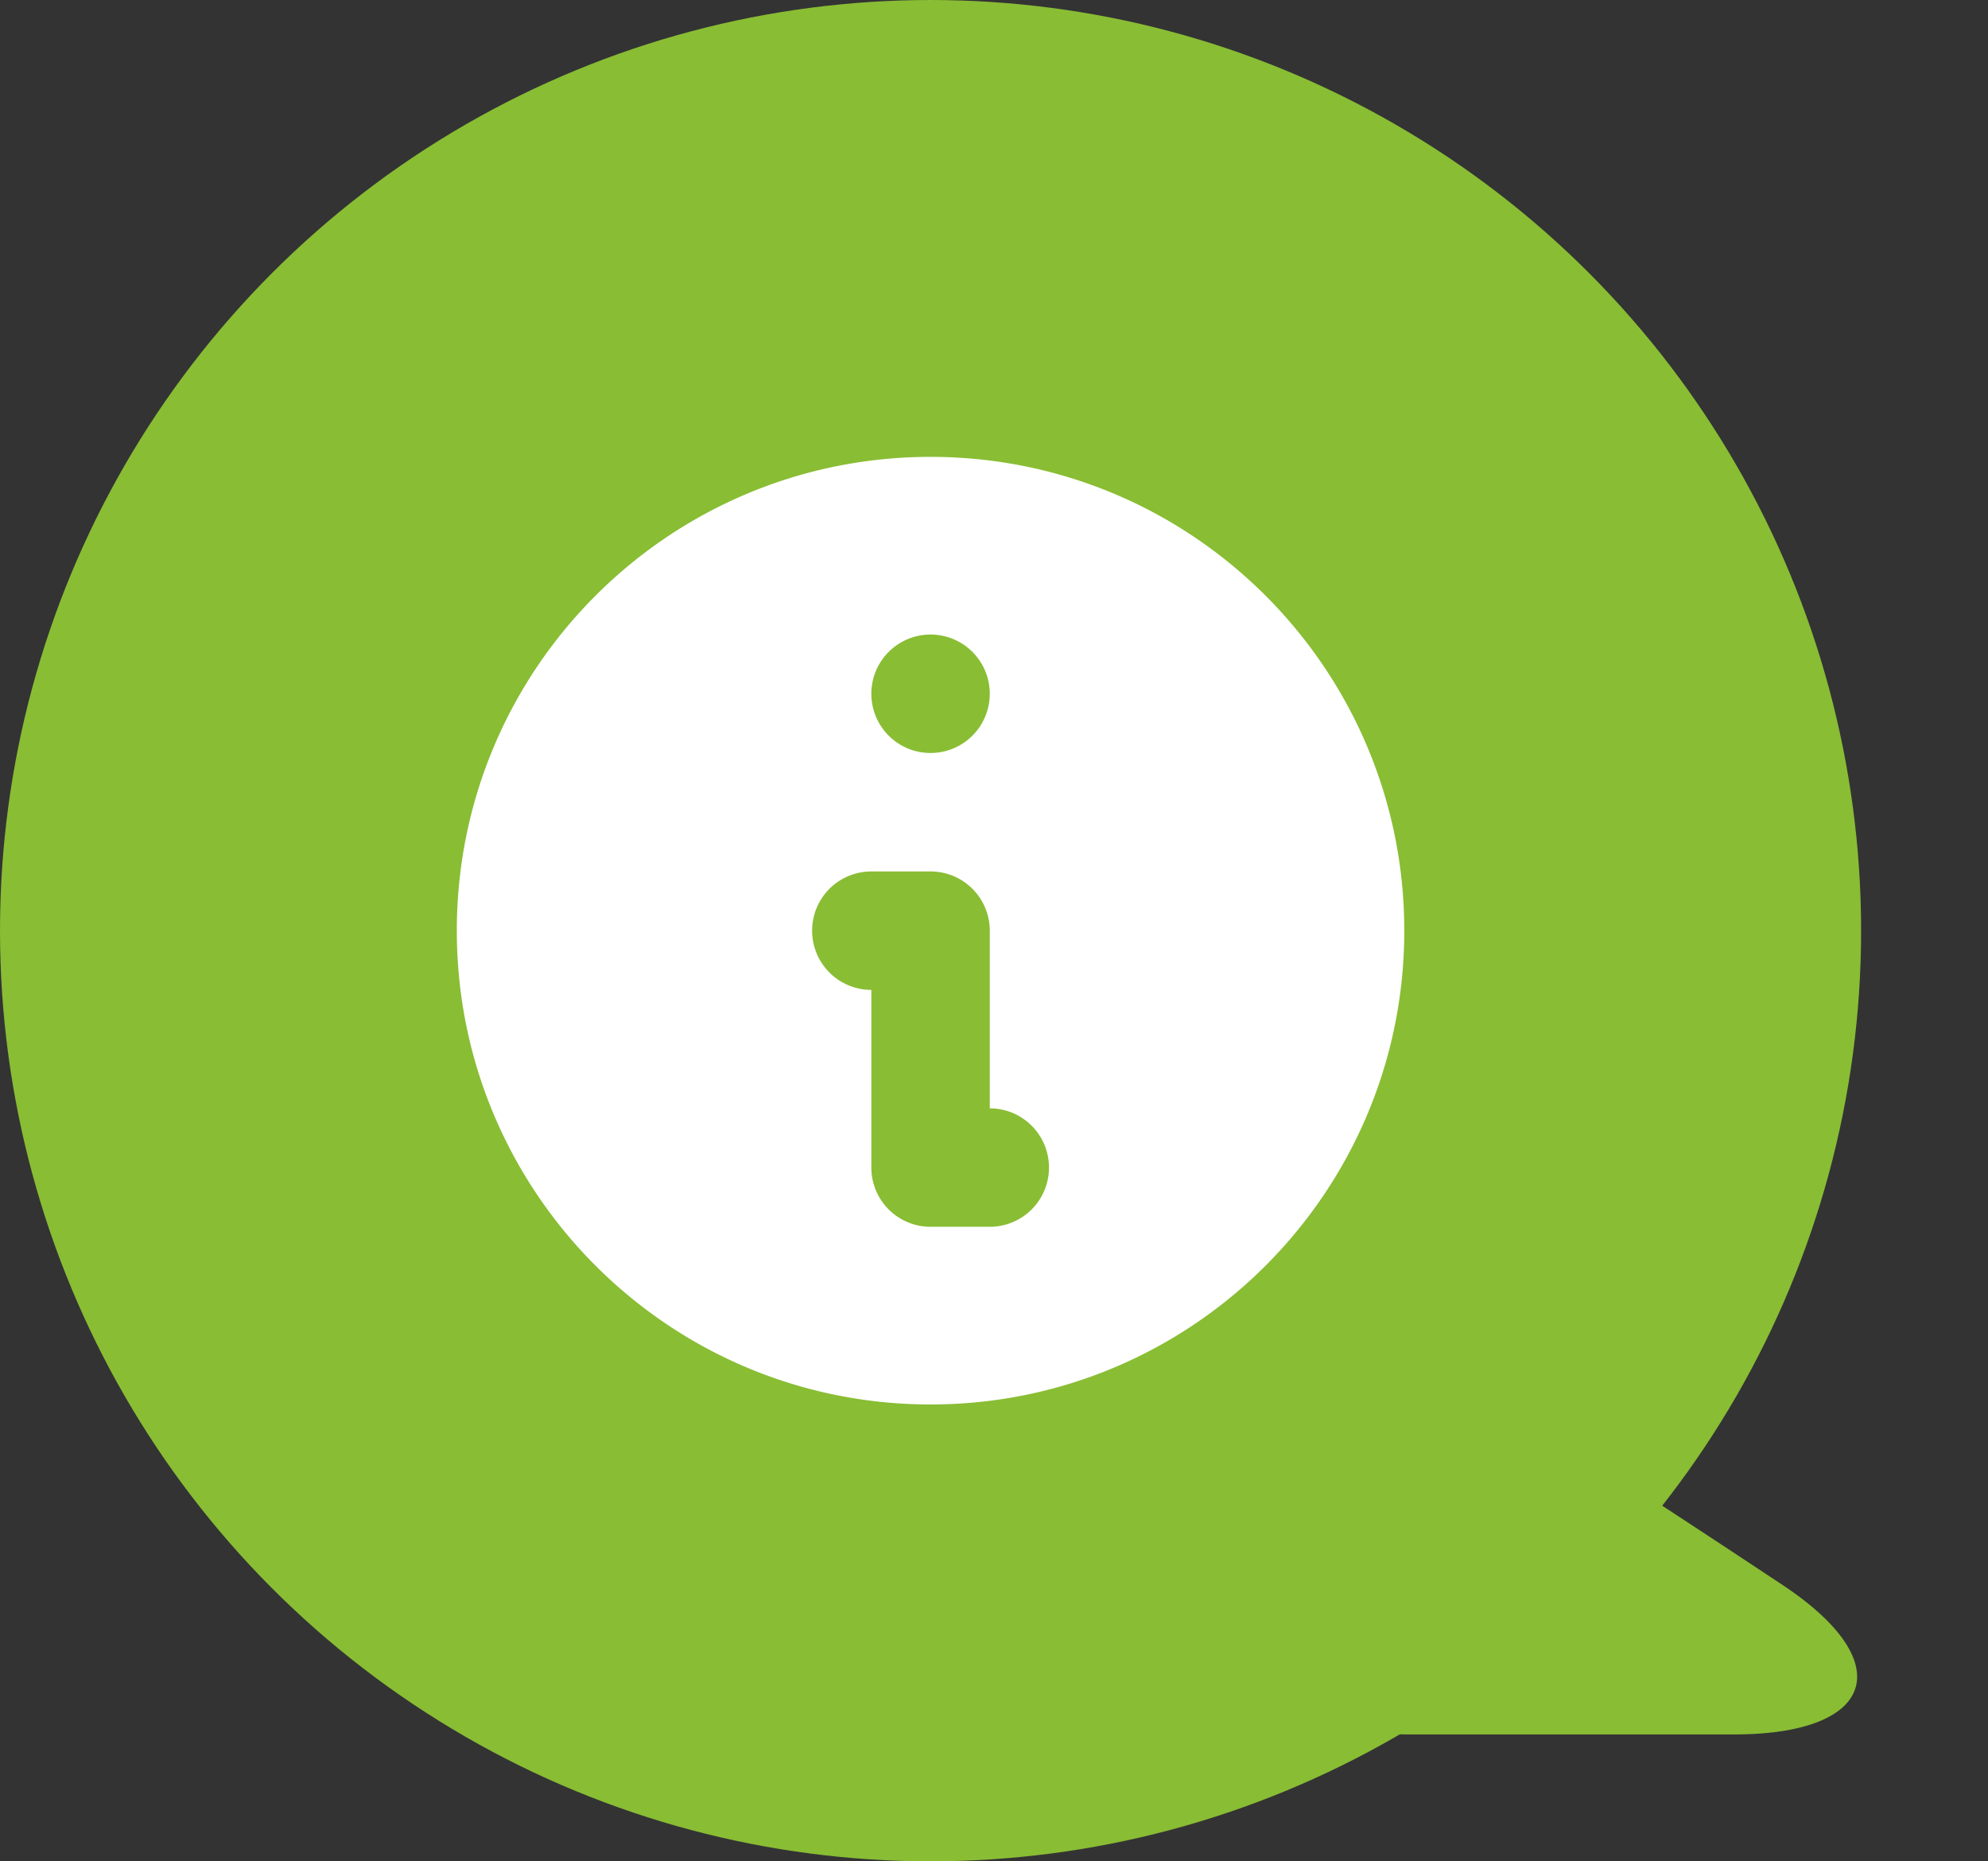 <?xml version="1.0" encoding="UTF-8"?>
<svg xmlns="http://www.w3.org/2000/svg" width="47" height="44" viewBox="0 0 47 44" fill="none">
  <rect x="0" y="0" width="47" height="44" fill="#333333" stroke="none"/>
  <path d="M35.523 33.15a502.739 502.739 0 0 1 6.64 4.33C44.92 39.319 44.313 41 41 41h-7.732A4.268 4.268 0 0 1 29 36.732c0-3.36 3.697-5.398 6.523-3.582z" fill="#89BD34"></path>
  <circle cx="22" cy="22" r="22" fill="#89BD34"></circle>
  <path fill-rule="evenodd" clip-rule="evenodd" d="M33.2 22c0 6.185-5.014 11.2-11.2 11.2-6.186 0-11.2-5.015-11.2-11.2 0-6.186 5.014-11.2 11.2-11.2 6.186 0 11.2 5.014 11.2 11.2zm-9.8-5.6a1.4 1.4 0 1 1-2.8 0 1.4 1.4 0 0 1 2.8 0zm-2.8 4.2a1.4 1.4 0 1 0 0 2.8v4.2A1.4 1.4 0 0 0 22 29h1.4a1.4 1.4 0 1 0 0-2.8V22a1.4 1.4 0 0 0-1.4-1.4h-1.4z" fill="#fff"></path>
</svg>
